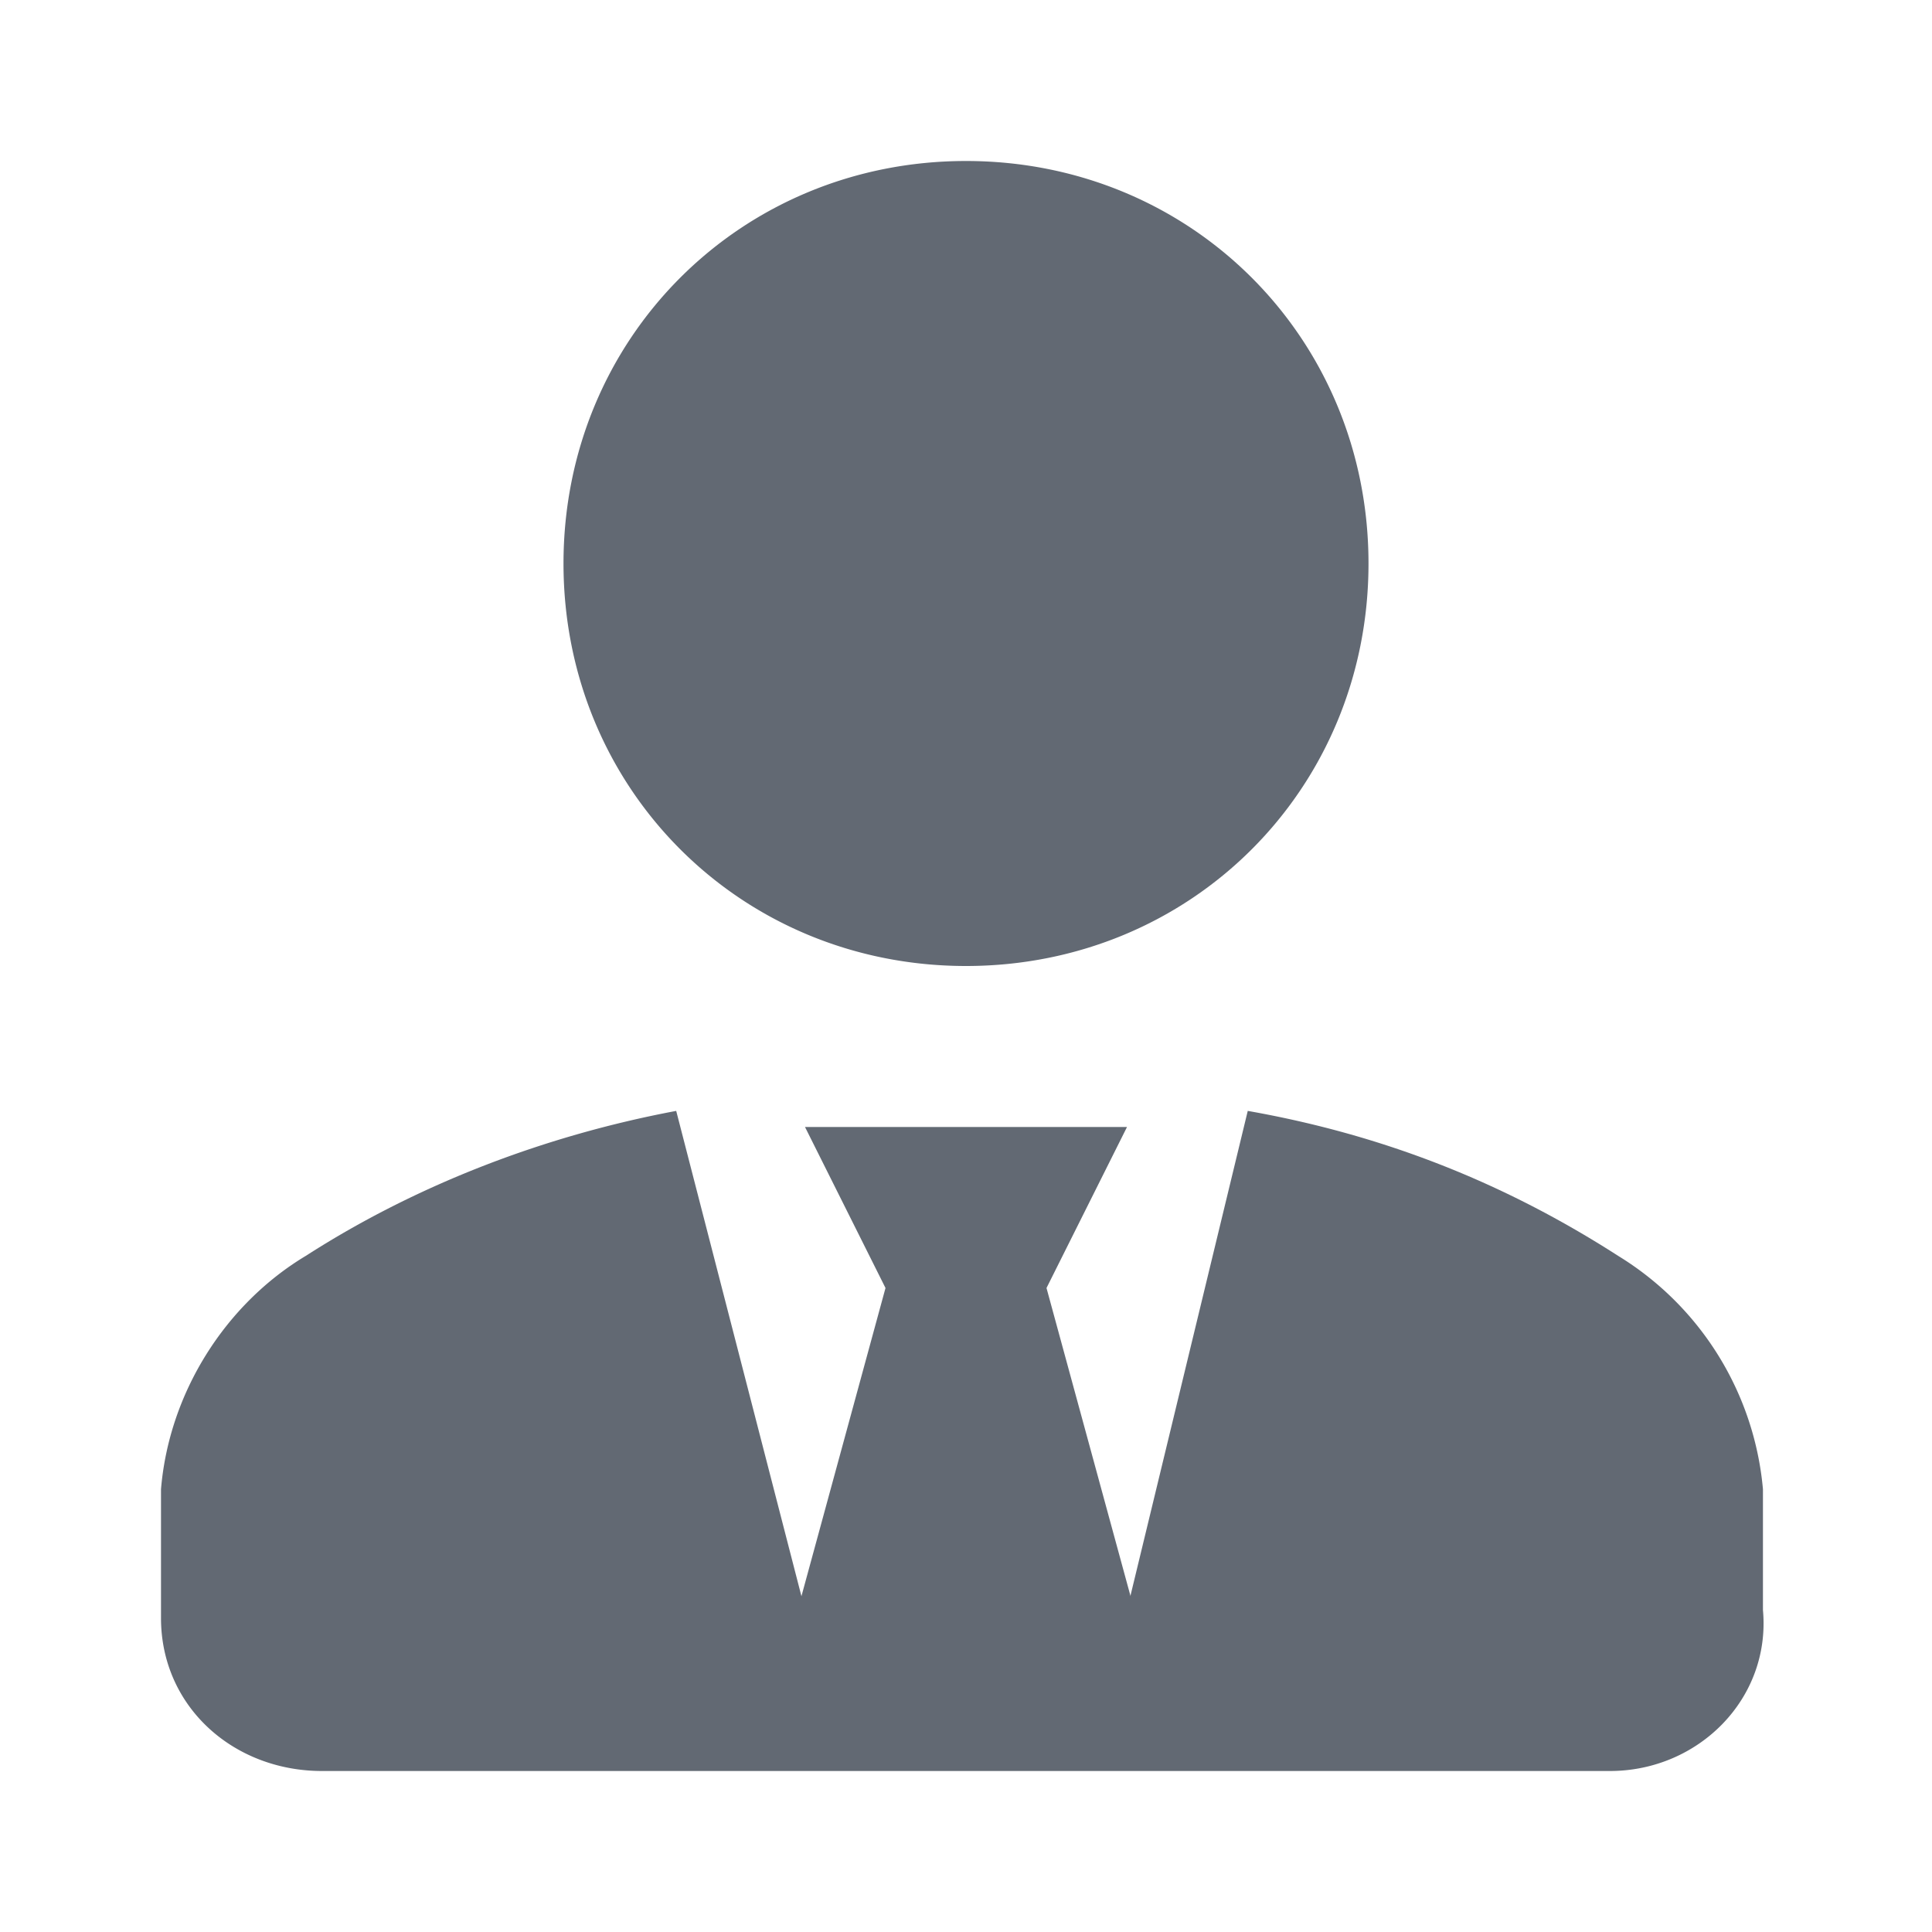 <svg width="30" height="30" viewBox="0 0 30 30" fill="none" xmlns="http://www.w3.org/2000/svg">
    <path d="m12.5 17.5 1.25 2.5-1.875 6.875h6.25L16.25 20l1.25-2.5h-5z" fill="#626973"/>
    <path d="M25 27.5H5c-1.375 0-2.5-1-2.5-2.375v-2c.125-1.5 1-2.875 2.25-3.625 1.75-1.125 3.75-1.875 5.75-2.25l2 7.75h5l1.875-7.75c2.125.375 4 1.125 5.75 2.25a4.743 4.743 0 0 1 2.25 3.625V25c.125 1.375-1 2.5-2.375 2.5zM15 15c-3.5 0-6.25-2.75-6.25-6.25S11.5 2.5 15 2.5s6.25 2.75 6.25 6.25S18.5 15 15 15z" fill="#626973"/>
</svg>
